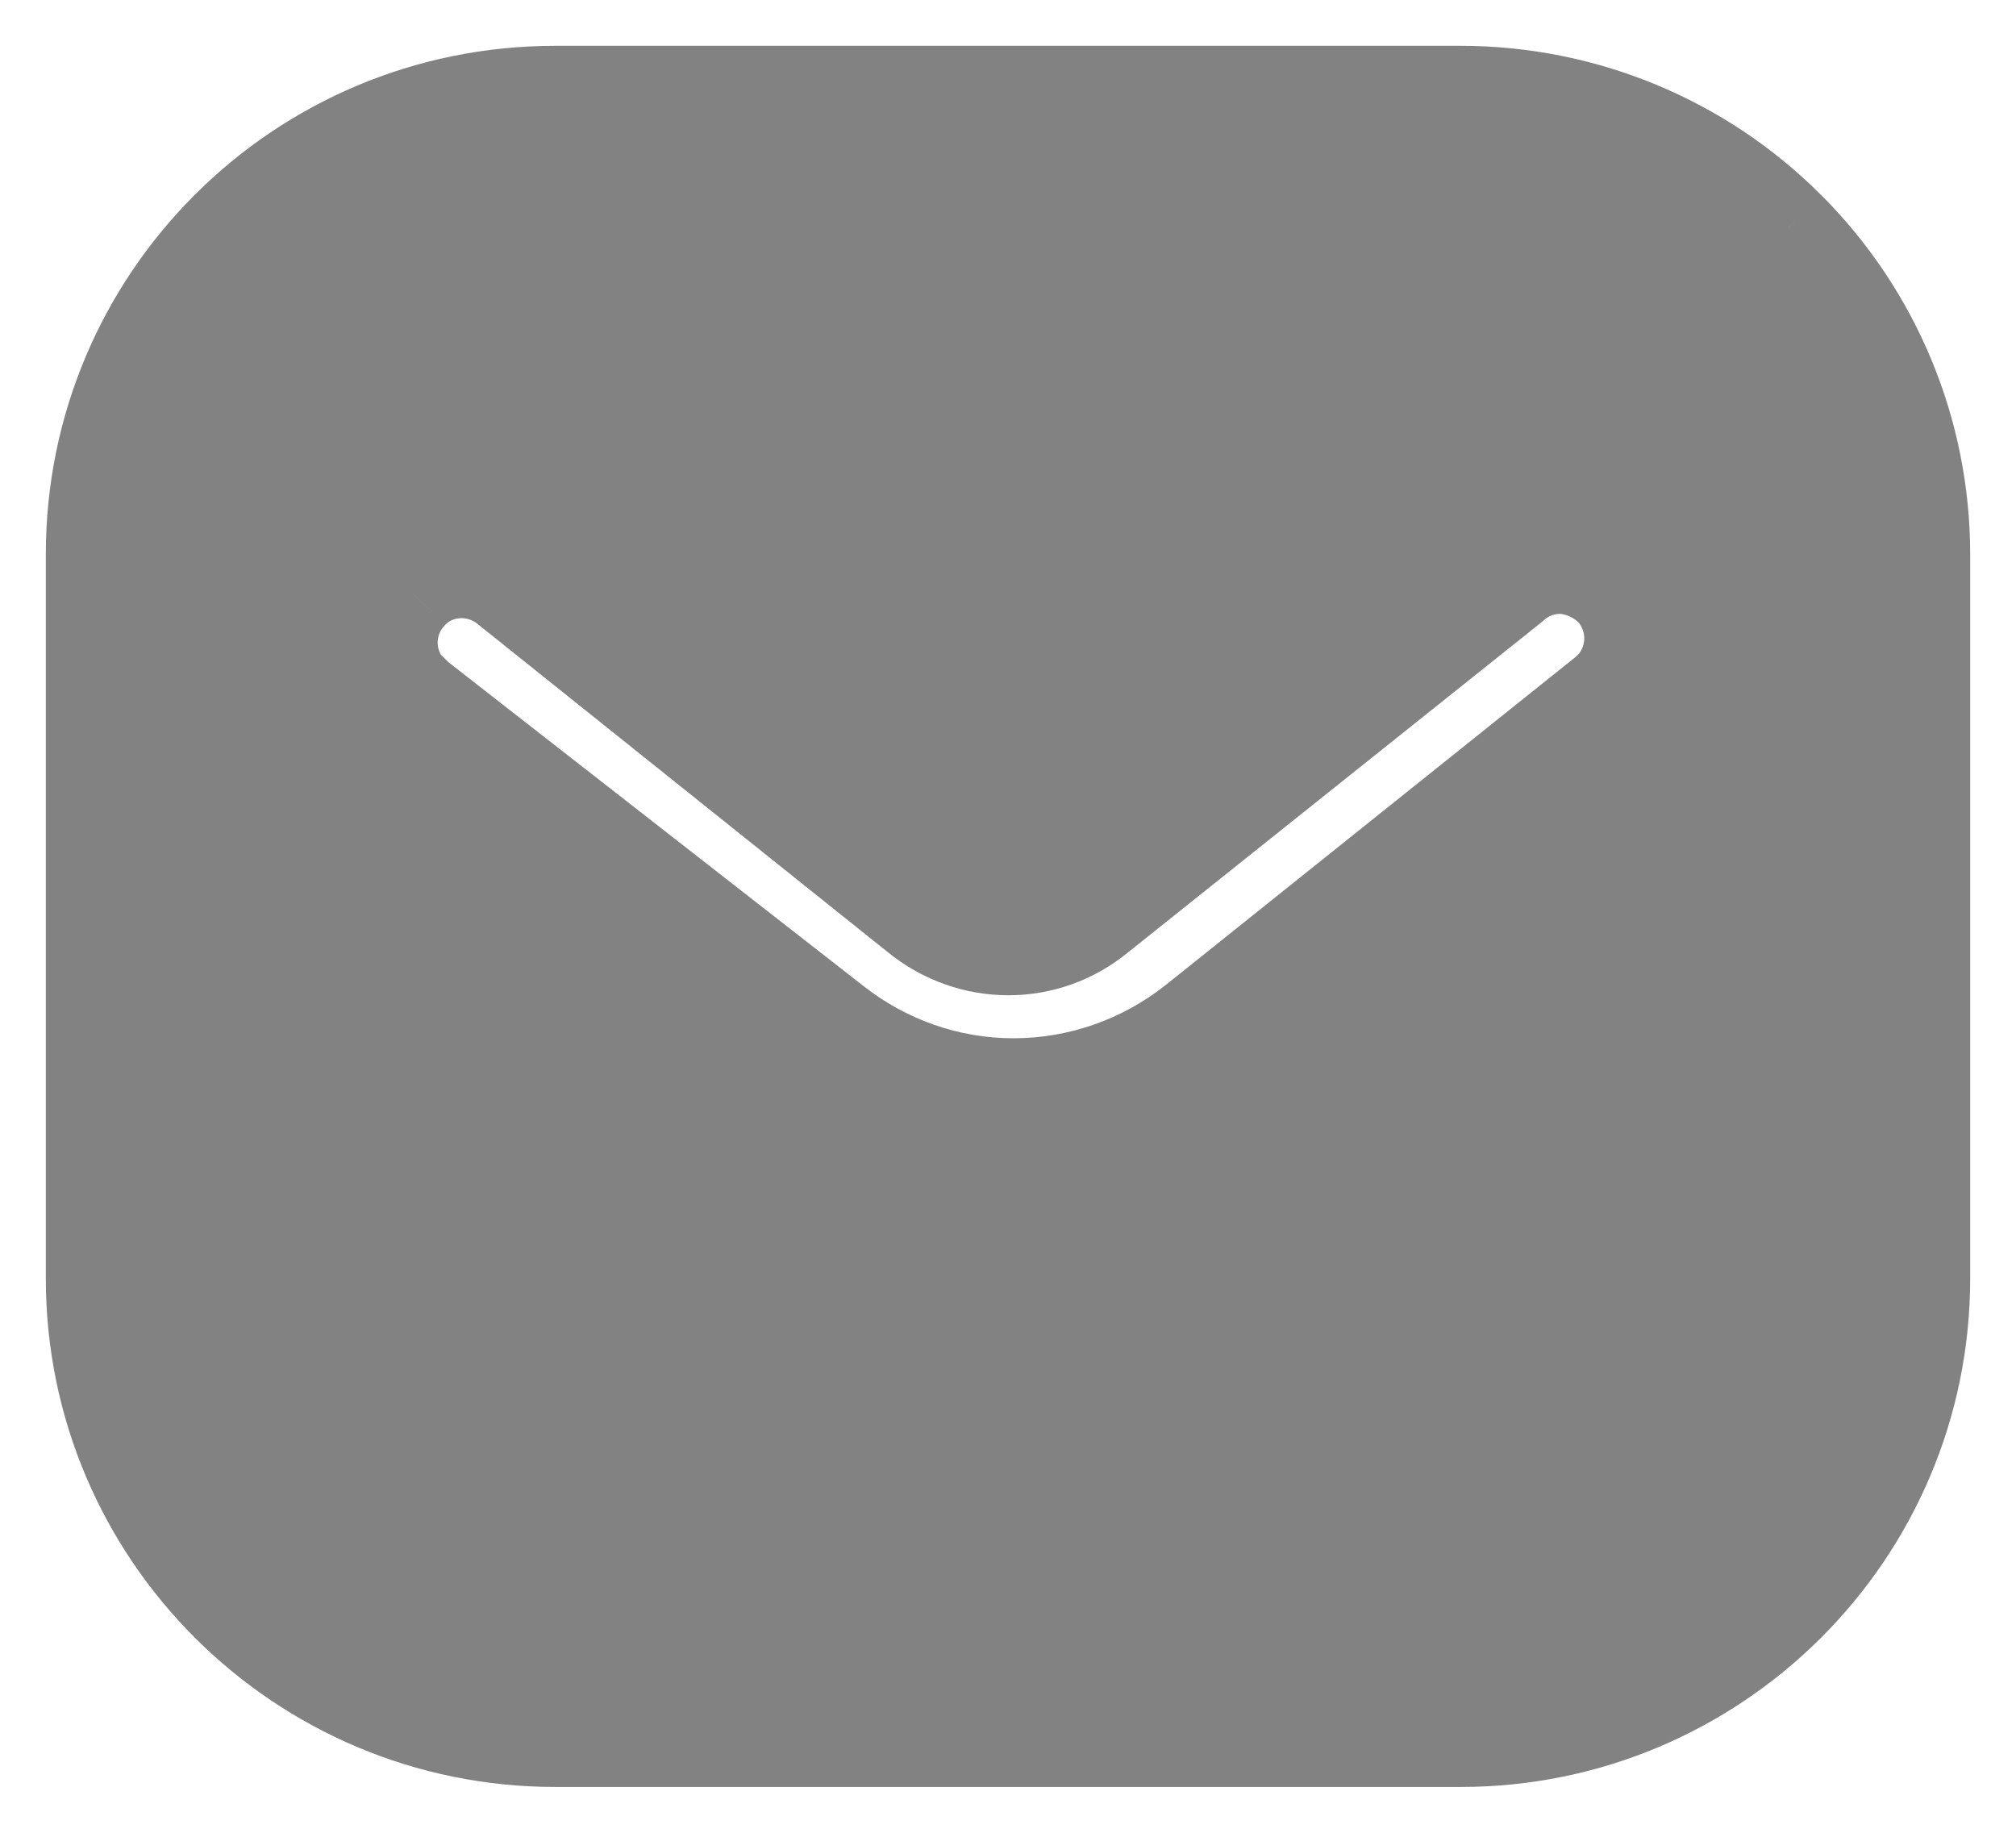 <svg  viewBox="0 0 22 20" fill="none" xmlns="http://www.w3.org/2000/svg">
<path fill-rule="evenodd" clip-rule="evenodd" d="M15.939 1C17.28 1 18.57 1.53 19.519 2.481C20.469 3.43 21 4.71 21 6.05V13.95C21 16.74 18.73 19 15.939 19H6.06C3.269 19 1 16.74 1 13.95V6.05C1 3.26 3.259 1 6.06 1H15.939ZM17.53 7.54L17.61 7.46C17.849 7.17 17.849 6.75 17.599 6.46C17.46 6.311 17.269 6.22 17.07 6.2C16.86 6.189 16.66 6.26 16.509 6.4L12 10C11.42 10.481 10.589 10.481 10 10L5.5 6.4C5.189 6.17 4.759 6.2 4.5 6.47C4.23 6.74 4.2 7.17 4.429 7.47L4.56 7.6L9.11 11.15C9.67 11.59 10.349 11.83 11.06 11.83C11.769 11.83 12.46 11.59 13.019 11.15L17.53 7.54Z" fill="#828282"/>
<path d="M19.519 2.481L19.165 2.834L19.166 2.835L19.519 2.481ZM17.61 7.46L17.964 7.814L17.981 7.797L17.996 7.778L17.61 7.46ZM17.53 7.54L17.843 7.93L17.864 7.913L17.884 7.894L17.53 7.54ZM17.599 6.46L17.978 6.134L17.972 6.126L17.965 6.119L17.599 6.46ZM17.07 6.2L17.12 5.703L17.108 5.701L17.096 5.701L17.07 6.2ZM16.509 6.4L16.821 6.791L16.836 6.779L16.849 6.767L16.509 6.4ZM12 10L11.688 9.609L11.681 9.615L12 10ZM10 10L10.317 9.613L10.313 9.61L10 10ZM5.5 6.4L5.813 6.01L5.805 6.004L5.798 5.998L5.5 6.4ZM4.5 6.47L4.854 6.824L4.861 6.816L4.5 6.47ZM4.429 7.47L4.032 7.773L4.053 7.801L4.077 7.825L4.429 7.47ZM4.56 7.6L4.208 7.955L4.229 7.976L4.253 7.994L4.56 7.6ZM9.11 11.15L9.419 10.757L9.418 10.756L9.11 11.15ZM13.019 11.15L13.329 11.543L13.332 11.54L13.019 11.15ZM19.873 2.128C18.83 1.082 17.412 0.5 15.939 0.5V1.5C17.149 1.5 18.311 1.978 19.165 2.834L19.873 2.128ZM21.5 6.05C21.5 4.577 20.916 3.17 19.873 2.127L19.166 2.835C20.022 3.69 20.5 4.843 20.5 6.05H21.5ZM21.5 13.95V6.05H20.5V13.95H21.5ZM15.939 19.5C19.005 19.5 21.5 17.017 21.5 13.95H20.5C20.5 16.462 18.456 18.5 15.939 18.5V19.5ZM6.06 19.5H15.939V18.5H6.06V19.5ZM0.5 13.95C0.5 17.017 2.994 19.5 6.06 19.5V18.5C3.544 18.5 1.5 16.463 1.5 13.95H0.5ZM0.5 6.05V13.95H1.5V6.05H0.5ZM6.06 0.5C2.984 0.5 0.5 2.983 0.5 6.05H1.5C1.5 3.537 3.535 1.5 6.06 1.5V0.5ZM15.939 0.5H6.06V1.5H15.939V0.5ZM17.257 7.106L17.177 7.186L17.884 7.894L17.964 7.814L17.257 7.106ZM17.221 6.786C17.31 6.89 17.311 7.038 17.224 7.142L17.996 7.778C18.388 7.302 18.389 6.61 17.978 6.134L17.221 6.786ZM17.02 6.697C17.103 6.706 17.181 6.744 17.234 6.801L17.965 6.119C17.74 5.878 17.435 5.734 17.12 5.703L17.02 6.697ZM16.849 6.767C16.898 6.721 16.965 6.695 17.044 6.699L17.096 5.701C16.756 5.683 16.422 5.799 16.169 6.033L16.849 6.767ZM12.312 10.391L16.821 6.791L16.197 6.009L11.688 9.609L12.312 10.391ZM9.684 10.387C10.456 11.017 11.553 11.021 12.319 10.385L11.681 9.615C11.288 9.941 10.723 9.945 10.317 9.613L9.684 10.387ZM5.188 6.79L9.688 10.39L10.313 9.61L5.813 6.01L5.188 6.79ZM4.861 6.816C4.937 6.737 5.084 6.714 5.203 6.802L5.798 5.998C5.295 5.626 4.582 5.663 4.14 6.124L4.861 6.816ZM4.827 7.167C4.752 7.068 4.759 6.919 4.854 6.824L4.147 6.116C3.702 6.561 3.649 7.272 4.032 7.773L4.827 7.167ZM4.913 7.245L4.782 7.115L4.077 7.825L4.208 7.955L4.913 7.245ZM9.418 10.756L4.868 7.206L4.253 7.994L8.803 11.544L9.418 10.756ZM11.06 11.33C10.464 11.33 9.893 11.129 9.419 10.757L8.801 11.543C9.448 12.051 10.235 12.33 11.06 12.33V11.33ZM12.71 10.757C12.239 11.128 11.657 11.33 11.06 11.33V12.33C11.882 12.33 12.682 12.052 13.329 11.543L12.71 10.757ZM17.218 7.15L12.707 10.76L13.332 11.54L17.843 7.93L17.218 7.15Z" fill="#828282"/>
</svg>

